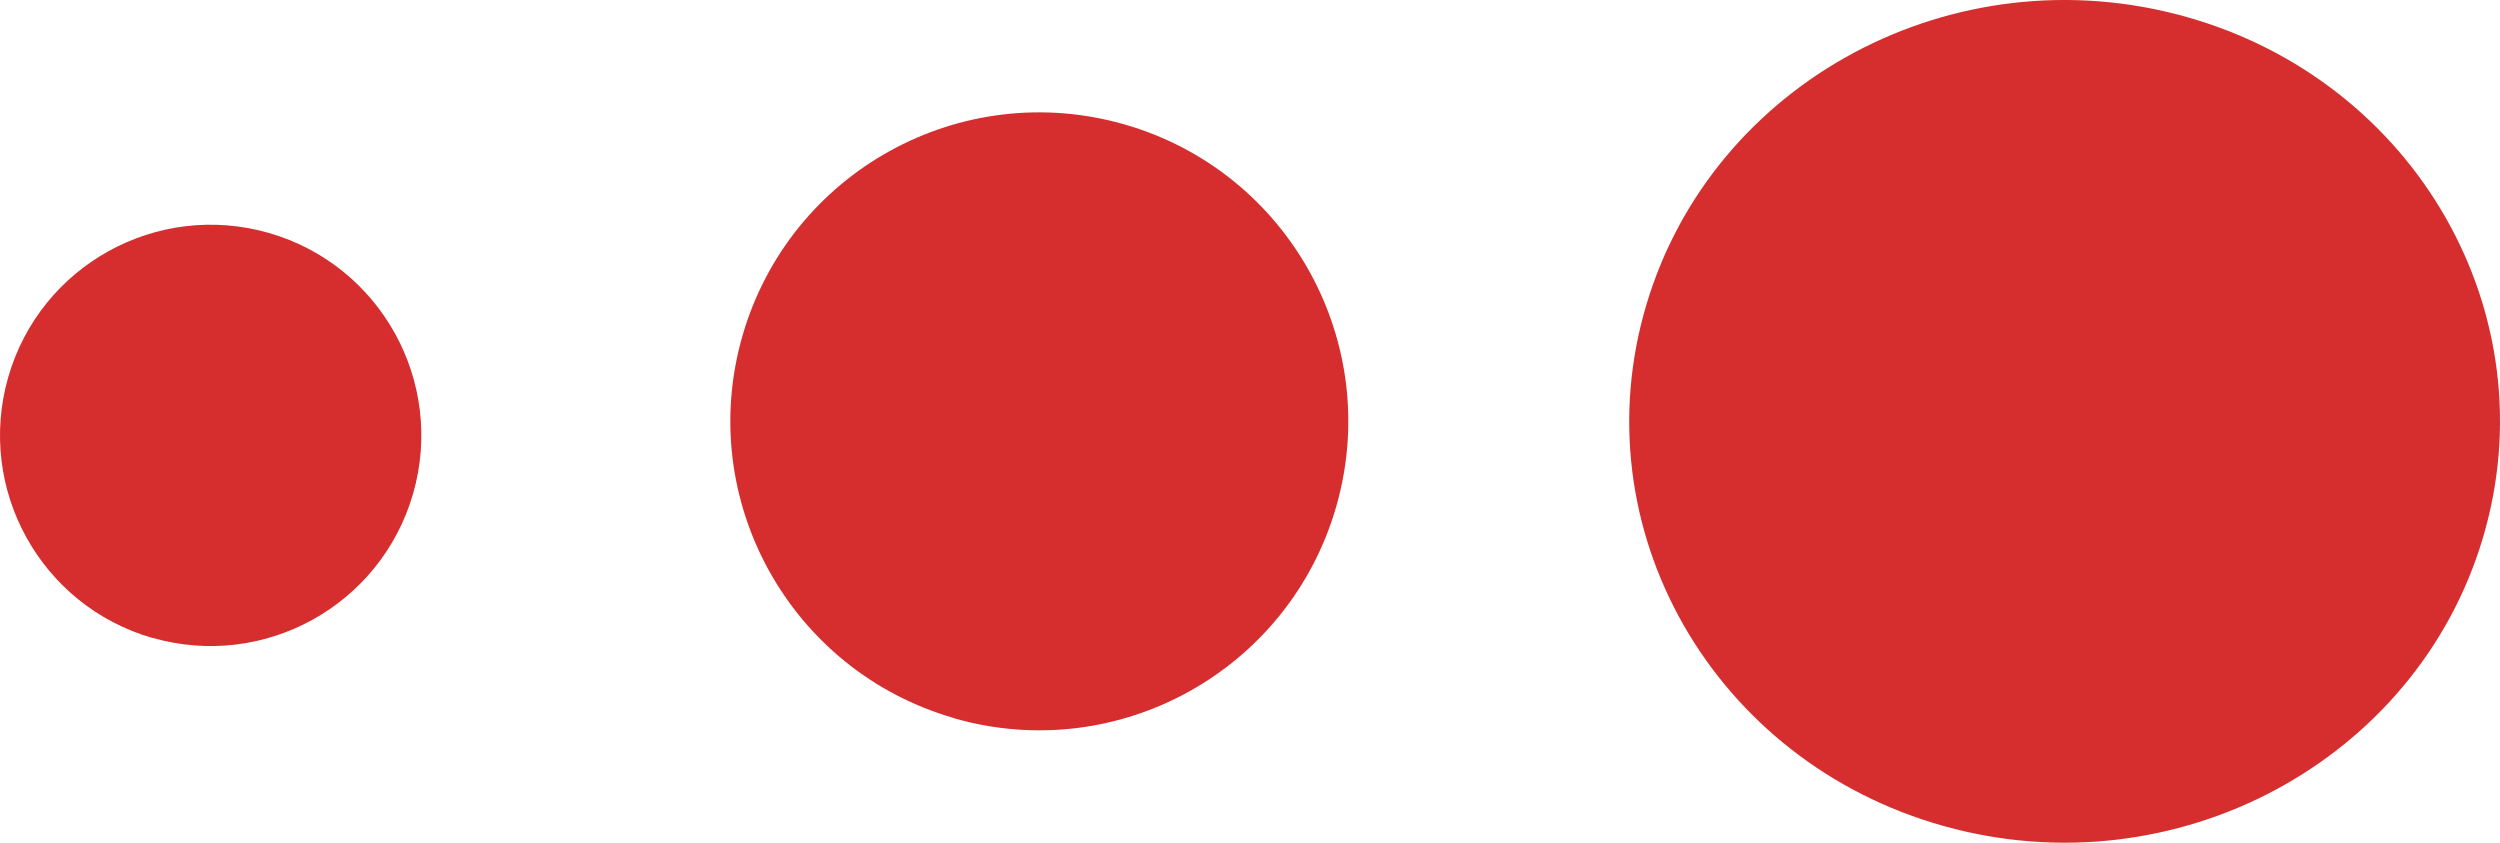 <svg xmlns="http://www.w3.org/2000/svg" width="89" height="30" viewBox="0 0 89 30" fill="none">
  <path d="M5.424 22.711C1.444 21.561 -0.85 17.405 0.294 13.424C1.439 9.444 5.595 7.15 9.576 8.294C13.556 9.444 15.85 13.595 14.706 17.576C13.556 21.556 9.405 23.85 5.424 22.706L5.424 22.711Z" fill="#D62E2F"/>
  <path d="M33.956 25.562C28.121 23.879 24.75 17.787 26.433 11.951C28.116 6.116 34.209 2.751 40.044 4.433C45.879 6.116 49.25 12.209 47.567 18.044C45.884 23.879 39.791 27.25 33.956 25.567L33.956 25.562Z" fill="#D62E2F"/>
  <path d="M69.208 29.41C60.986 27.116 56.237 18.808 58.612 10.846C60.981 2.889 69.566 -1.703 77.793 0.59C86.02 2.884 90.759 11.197 88.39 19.154C86.02 27.111 77.43 31.703 69.208 29.41Z" fill="#D62E2F"/>
</svg>
